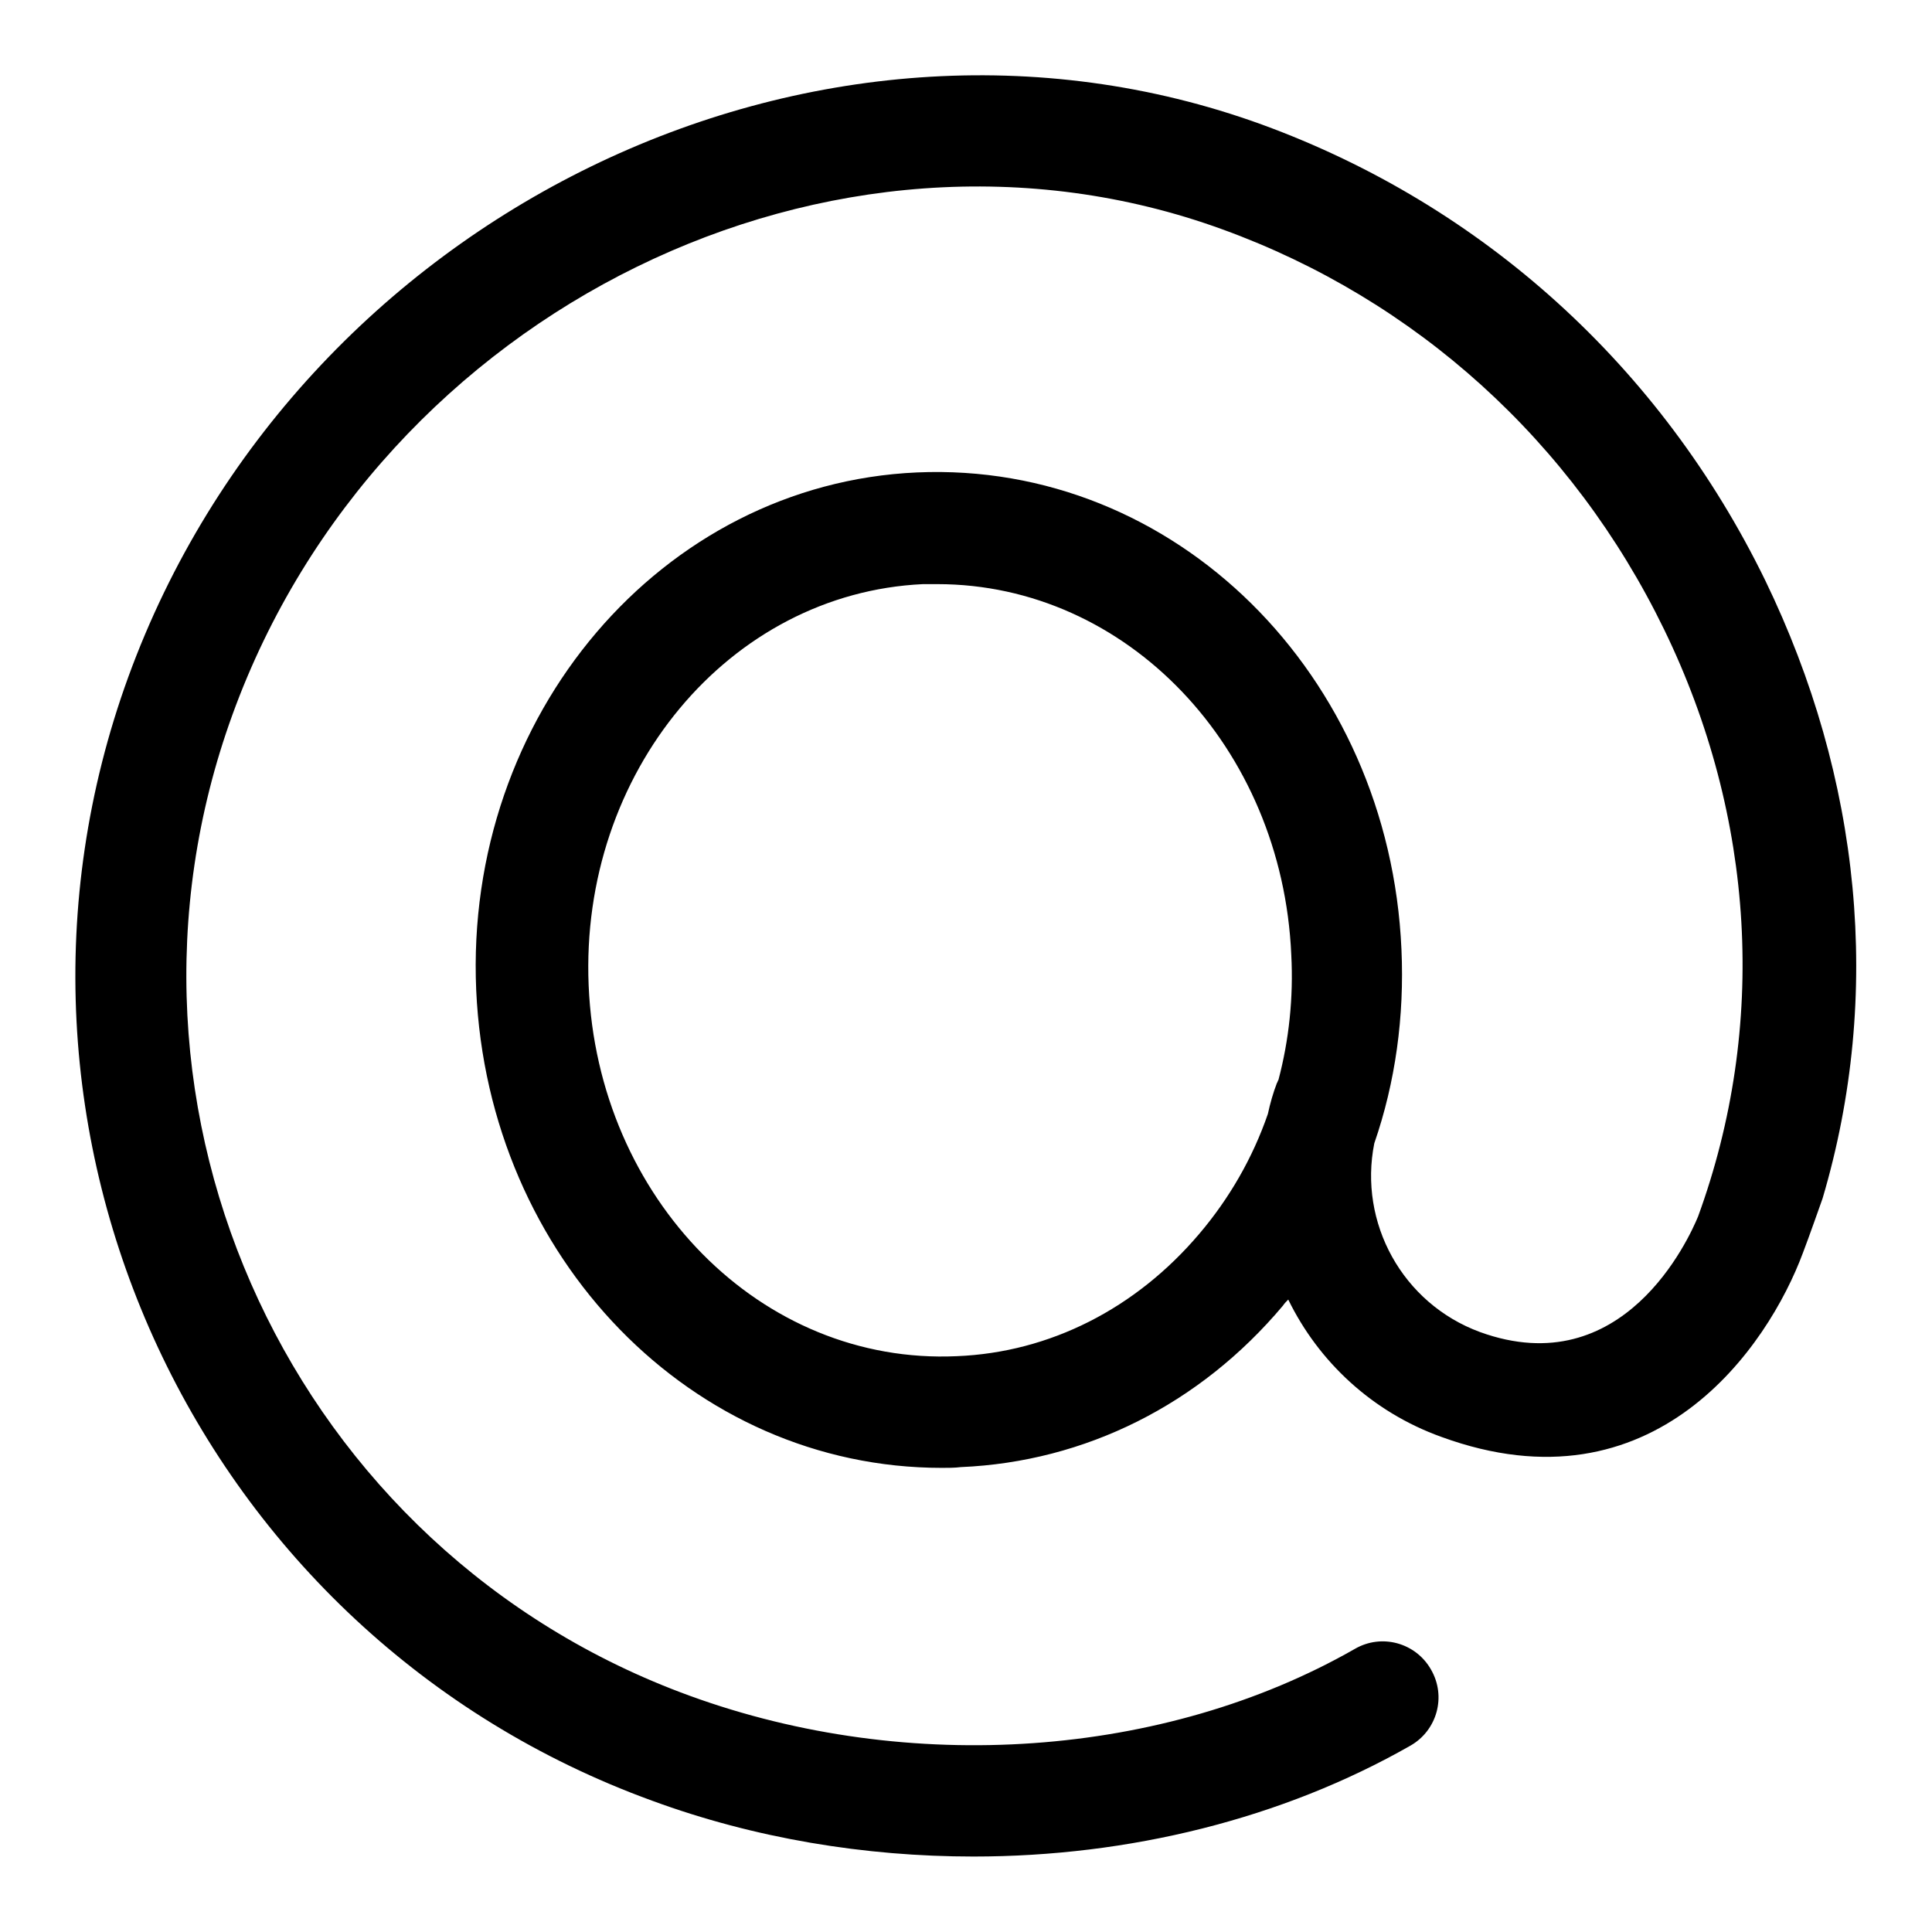 <?xml version="1.0" encoding="utf-8"?>
<!-- Svg Vector Icons : http://www.onlinewebfonts.com/icon -->
<!DOCTYPE svg PUBLIC "-//W3C//DTD SVG 1.1//EN" "http://www.w3.org/Graphics/SVG/1.1/DTD/svg11.dtd">
<svg version="1.1" xmlns="http://www.w3.org/2000/svg" xmlns:xlink="http://www.w3.org/1999/xlink" x="0px" y="0px" viewBox="0 0 256 256" enable-background="new 0 0 256 256" xml:space="preserve">
<g> <path fill="#000000" d="M233.9,76.9c-13.8-28.3-37.4-49.7-66.7-60.4C108-5,39.3,28.5,17,89.7c-21.9,60.2,9.2,127,69.4,148.9 c13.6,5,28.2,7.4,42.6,7.4c20.6,0,40.9-5,57.9-14.7c3.5-2,4.8-6.5,2.7-10.1c-2-3.5-6.5-4.8-10.1-2.7c-25.2,14.4-59,16.8-88.1,6.2 c-52.5-19.1-79.7-77.4-60.6-130c19.5-53.7,79.6-83.1,131.2-64.3c25.6,9.3,46.4,28.1,58.5,53c12.1,24.9,13.7,52.6,4.5,77.8l0,0v0 c-1.2,2.9-9.9,22.2-28.9,15.3c-10.3-3.8-16.1-14.5-14-25c2.8-8.1,4-16.8,3.6-25.7c-1.6-36.4-30-64.7-64.2-63.2 c-33.8,1.5-60,32.2-58.4,68.6c1.6,35.5,28.6,63.3,61.7,63.3c0.8,0,1.7,0,2.5-0.1c16.5-0.7,31.7-8.3,42.7-21.4 c0.2-0.3,0.4-0.5,0.7-0.8c4,8.2,11.1,14.9,20.3,18.2c28.2,10.3,43.3-12,47.9-24.4c0.7-1.8,2.6-7.2,2.6-7.2 C249.5,131.8,246.6,103.1,233.9,76.9L233.9,76.9z M158.9,163.5c-8.4,9.9-19.8,15.7-32.1,16.2c-26,1.2-47.6-20.9-48.8-49.1 c-1.2-28.2,18.6-52,44.3-53.2c0.6,0,1.3,0,1.9,0c25.1,0,45.7,21.6,46.9,49.1c0.3,5.7-0.3,11.3-1.7,16.6c-0.1,0.1-0.1,0.3-0.2,0.4 c-0.5,1.3-0.9,2.7-1.2,4.1C166,153.4,162.9,158.8,158.9,163.5L158.9,163.5z"/></g>
</svg>